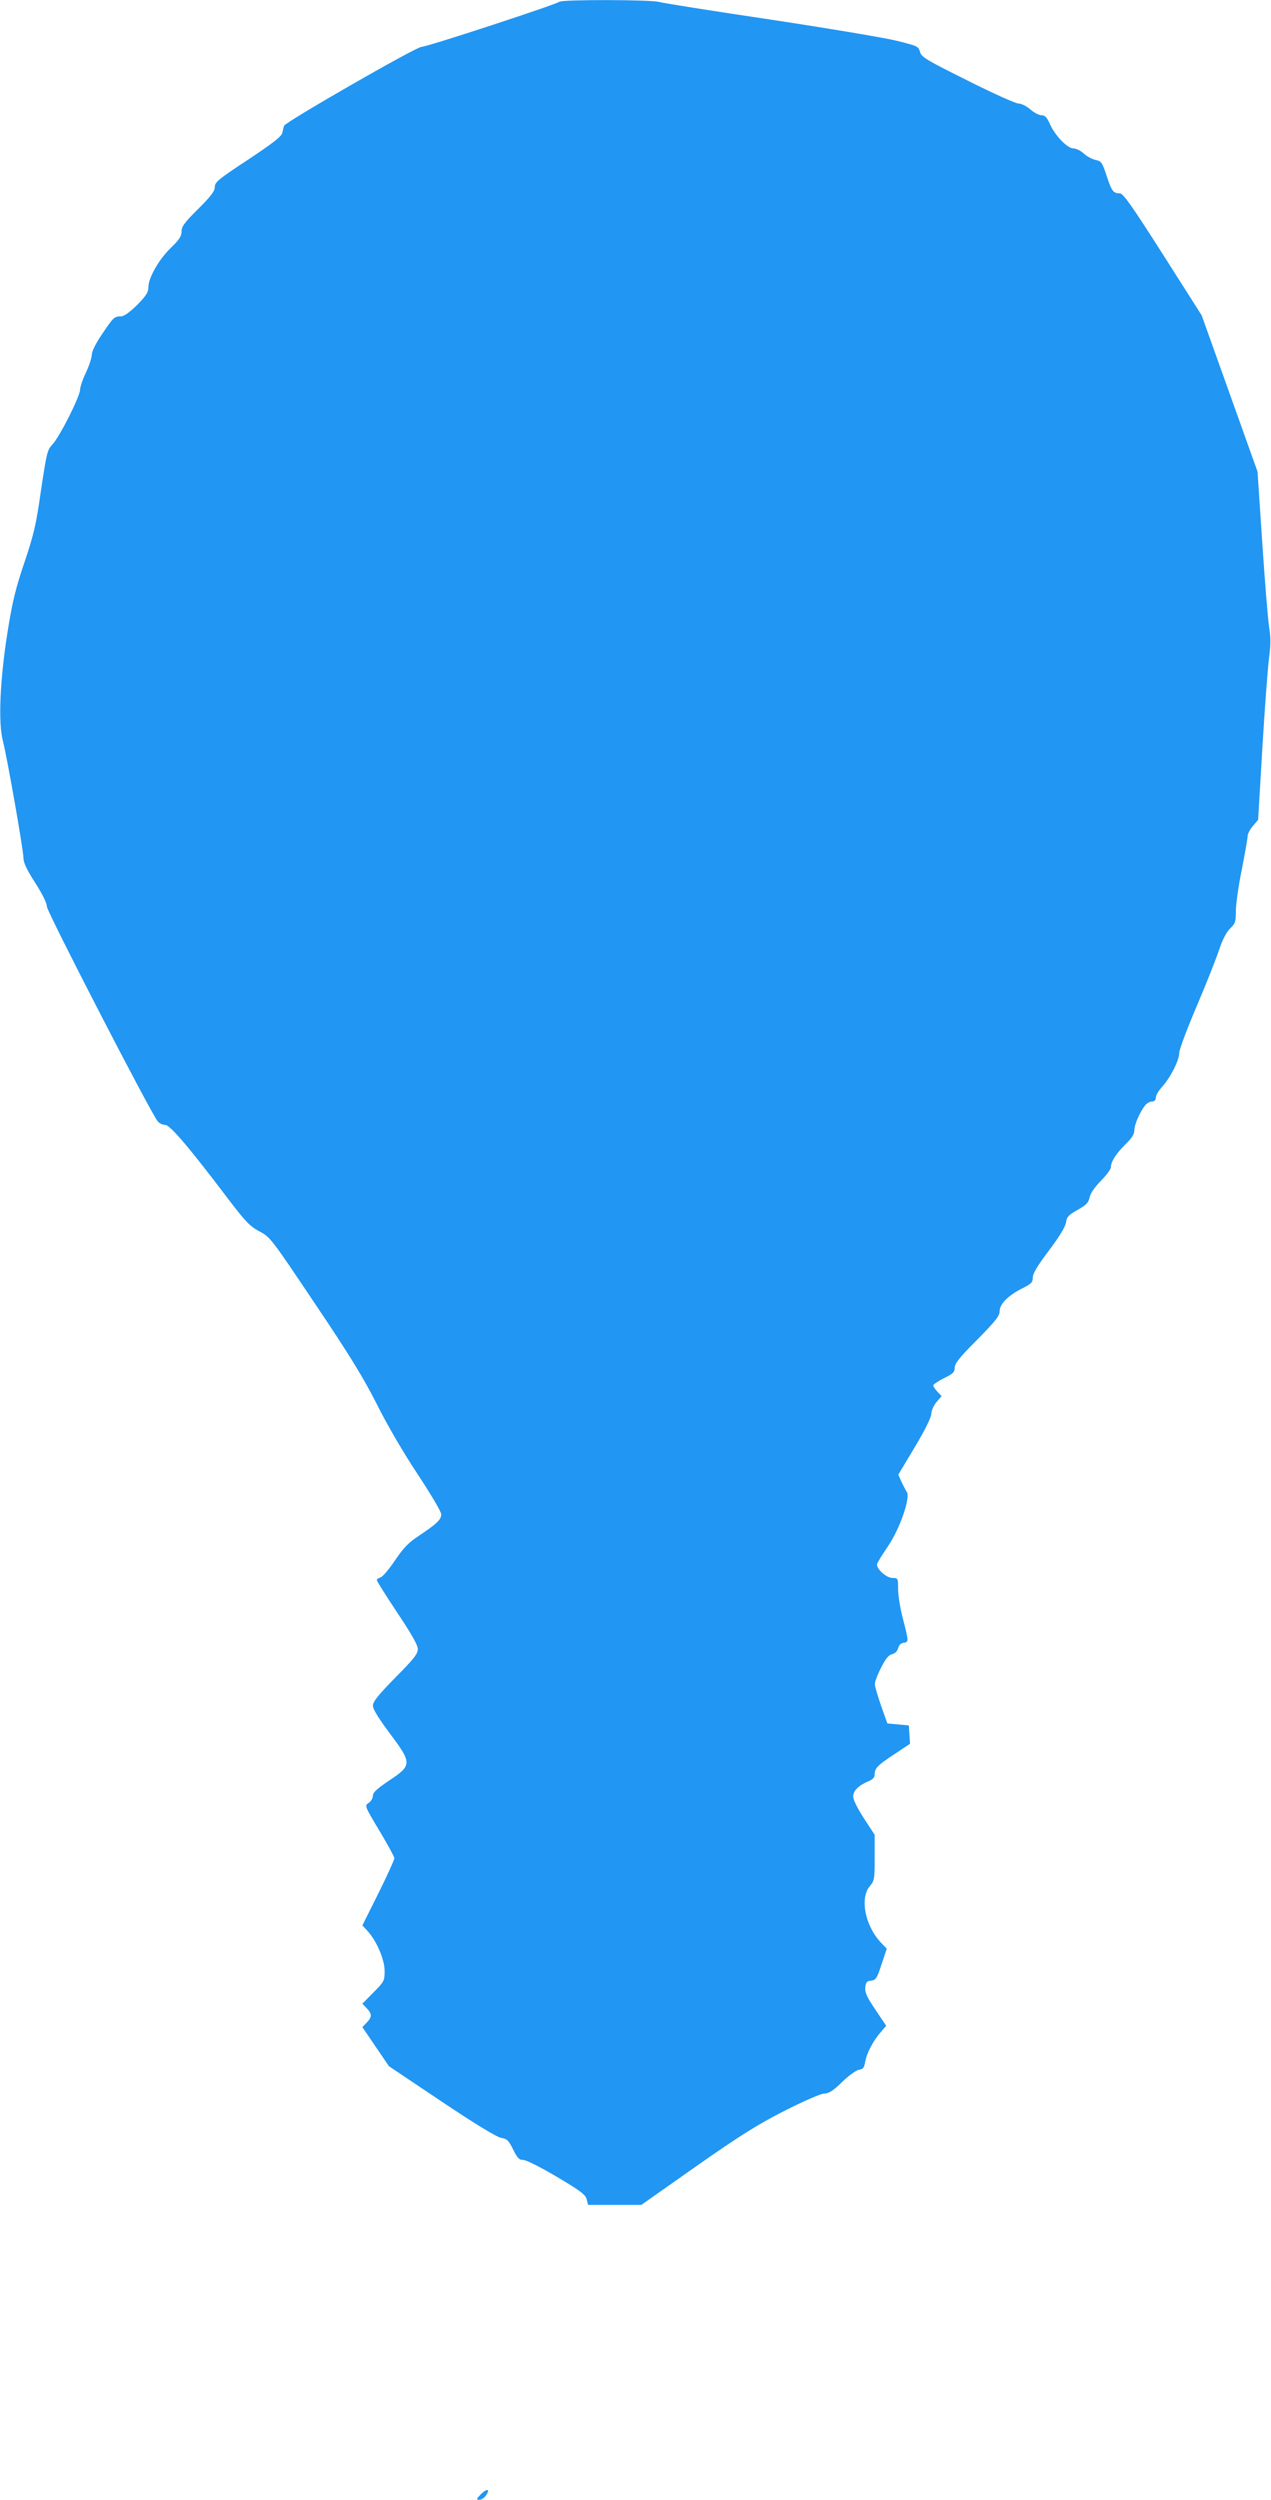 <?xml version="1.0" standalone="no"?>
<!DOCTYPE svg PUBLIC "-//W3C//DTD SVG 20010904//EN"
 "http://www.w3.org/TR/2001/REC-SVG-20010904/DTD/svg10.dtd">
<svg version="1.0" xmlns="http://www.w3.org/2000/svg"
 width="651pt" height="1280pt" viewBox="0 0 651 1280"
 preserveAspectRatio="xMidYMid meet">
<g transform="translate(0,1280) scale(0.1,-0.1)"
fill="#2196f3" stroke="none">
<path d="M2865 12791 c-16 -14 -678 -231 -706 -231 -28 0 -698 -385 -704 -404
-2 -6 -6 -22 -9 -36 -4 -19 -48 -53 -176 -138 -152 -100 -170 -115 -170 -140
0 -21 -19 -46 -85 -112 -70 -69 -85 -90 -85 -115 0 -24 -12 -43 -56 -85 -62
-61 -114 -153 -114 -201 0 -26 -12 -44 -58 -91 -39 -38 -67 -58 -83 -58 -34 0
-39 -6 -97 -92 -32 -47 -52 -88 -52 -105 0 -15 -14 -57 -30 -91 -17 -35 -30
-75 -30 -88 0 -33 -105 -242 -141 -279 -27 -29 -30 -43 -59 -235 -25 -177 -37
-228 -85 -370 -45 -133 -62 -202 -87 -360 -38 -240 -48 -461 -23 -555 22 -86
105 -558 105 -598 0 -24 17 -60 60 -127 37 -58 60 -104 60 -122 0 -26 533
-1059 568 -1100 8 -10 25 -18 38 -18 25 0 126 -119 327 -385 85 -111 107 -134
155 -160 56 -29 61 -36 285 -370 179 -266 248 -379 318 -517 53 -106 137 -250
209 -358 66 -100 120 -191 120 -204 0 -27 -22 -48 -113 -109 -55 -36 -80 -62
-124 -127 -30 -45 -64 -85 -74 -87 -10 -3 -19 -9 -19 -14 0 -5 47 -80 105
-167 74 -111 105 -166 105 -186 0 -25 -21 -51 -115 -146 -89 -91 -115 -123
-115 -144 0 -18 28 -63 85 -140 116 -154 116 -165 0 -242 -64 -43 -85 -62 -85
-79 0 -13 -10 -29 -22 -37 -21 -14 -21 -15 55 -142 42 -70 77 -134 77 -141 0
-8 -37 -89 -82 -180 l-82 -164 26 -28 c46 -50 88 -146 88 -205 0 -50 -2 -55
-57 -110 l-57 -58 22 -23 c28 -29 28 -45 0 -74 l-22 -23 68 -100 68 -100 270
-181 c175 -117 282 -182 305 -186 30 -5 38 -13 61 -59 22 -45 31 -54 52 -54
15 0 89 -37 173 -87 122 -72 147 -92 152 -115 l7 -28 136 0 137 0 280 197
c227 159 313 213 454 285 101 51 186 88 203 88 23 0 45 14 91 59 34 33 73 61
87 63 20 2 26 10 31 38 7 45 41 110 79 153 l29 34 -55 82 c-43 64 -55 89 -52
114 2 26 8 33 30 35 24 3 30 12 53 83 l27 81 -30 31 c-81 86 -109 227 -57 289
24 28 25 36 25 146 l0 117 -55 84 c-33 51 -55 95 -55 112 0 30 28 57 80 79 20
8 30 19 30 34 0 32 15 47 103 105 l78 52 -3 47 -3 47 -55 5 -55 5 -32 90 c-17
50 -32 99 -32 111 -1 11 14 50 32 85 23 46 39 65 57 69 15 4 26 15 30 30 4 16
14 26 28 28 27 4 27 5 -3 122 -14 52 -25 121 -25 153 0 56 -1 57 -28 57 -34 0
-88 51 -79 74 4 9 28 49 55 88 64 95 119 258 95 281 -3 4 -14 25 -24 46 l-18
40 85 142 c52 87 84 152 84 169 0 16 12 42 26 60 l27 31 -22 23 c-11 12 -21
27 -21 32 0 5 25 22 55 37 47 23 55 31 55 54 0 21 25 53 115 143 95 96 115
122 115 146 0 37 44 81 118 118 44 22 52 30 52 55 0 20 24 60 82 137 53 70 84
121 88 144 4 29 13 39 60 65 44 25 55 36 61 64 4 21 26 52 58 85 28 28 51 60
51 69 0 29 26 69 74 117 33 32 46 52 46 72 0 30 31 100 58 131 8 9 23 17 34
17 11 0 18 7 18 20 0 11 15 37 34 57 43 49 86 134 86 172 0 16 40 123 89 238
49 114 100 244 115 289 18 54 37 90 56 109 27 26 30 35 30 89 0 34 13 129 30
211 16 83 30 160 30 172 0 12 12 36 27 53 l27 32 22 372 c12 204 28 410 34
458 9 65 9 105 0 160 -6 40 -22 235 -35 433 l-24 360 -143 400 -143 400 -199
313 c-157 246 -203 312 -220 312 -34 0 -42 11 -68 90 -23 69 -27 75 -57 81
-18 4 -45 19 -60 33 -15 14 -39 26 -53 26 -31 0 -95 66 -122 128 -14 32 -25
42 -42 42 -13 0 -39 14 -57 30 -20 17 -46 30 -61 30 -14 0 -132 53 -261 118
-213 106 -236 120 -243 147 -8 28 -14 30 -118 56 -60 15 -352 64 -649 109
-297 44 -553 85 -569 90 -36 12 -498 13 -511 1z"/>
<path d="M2460 25 c-21 -22 -21 -25 -5 -25 10 0 24 8 31 18 29 38 9 44 -26 7z"/>
</g>
</svg>
